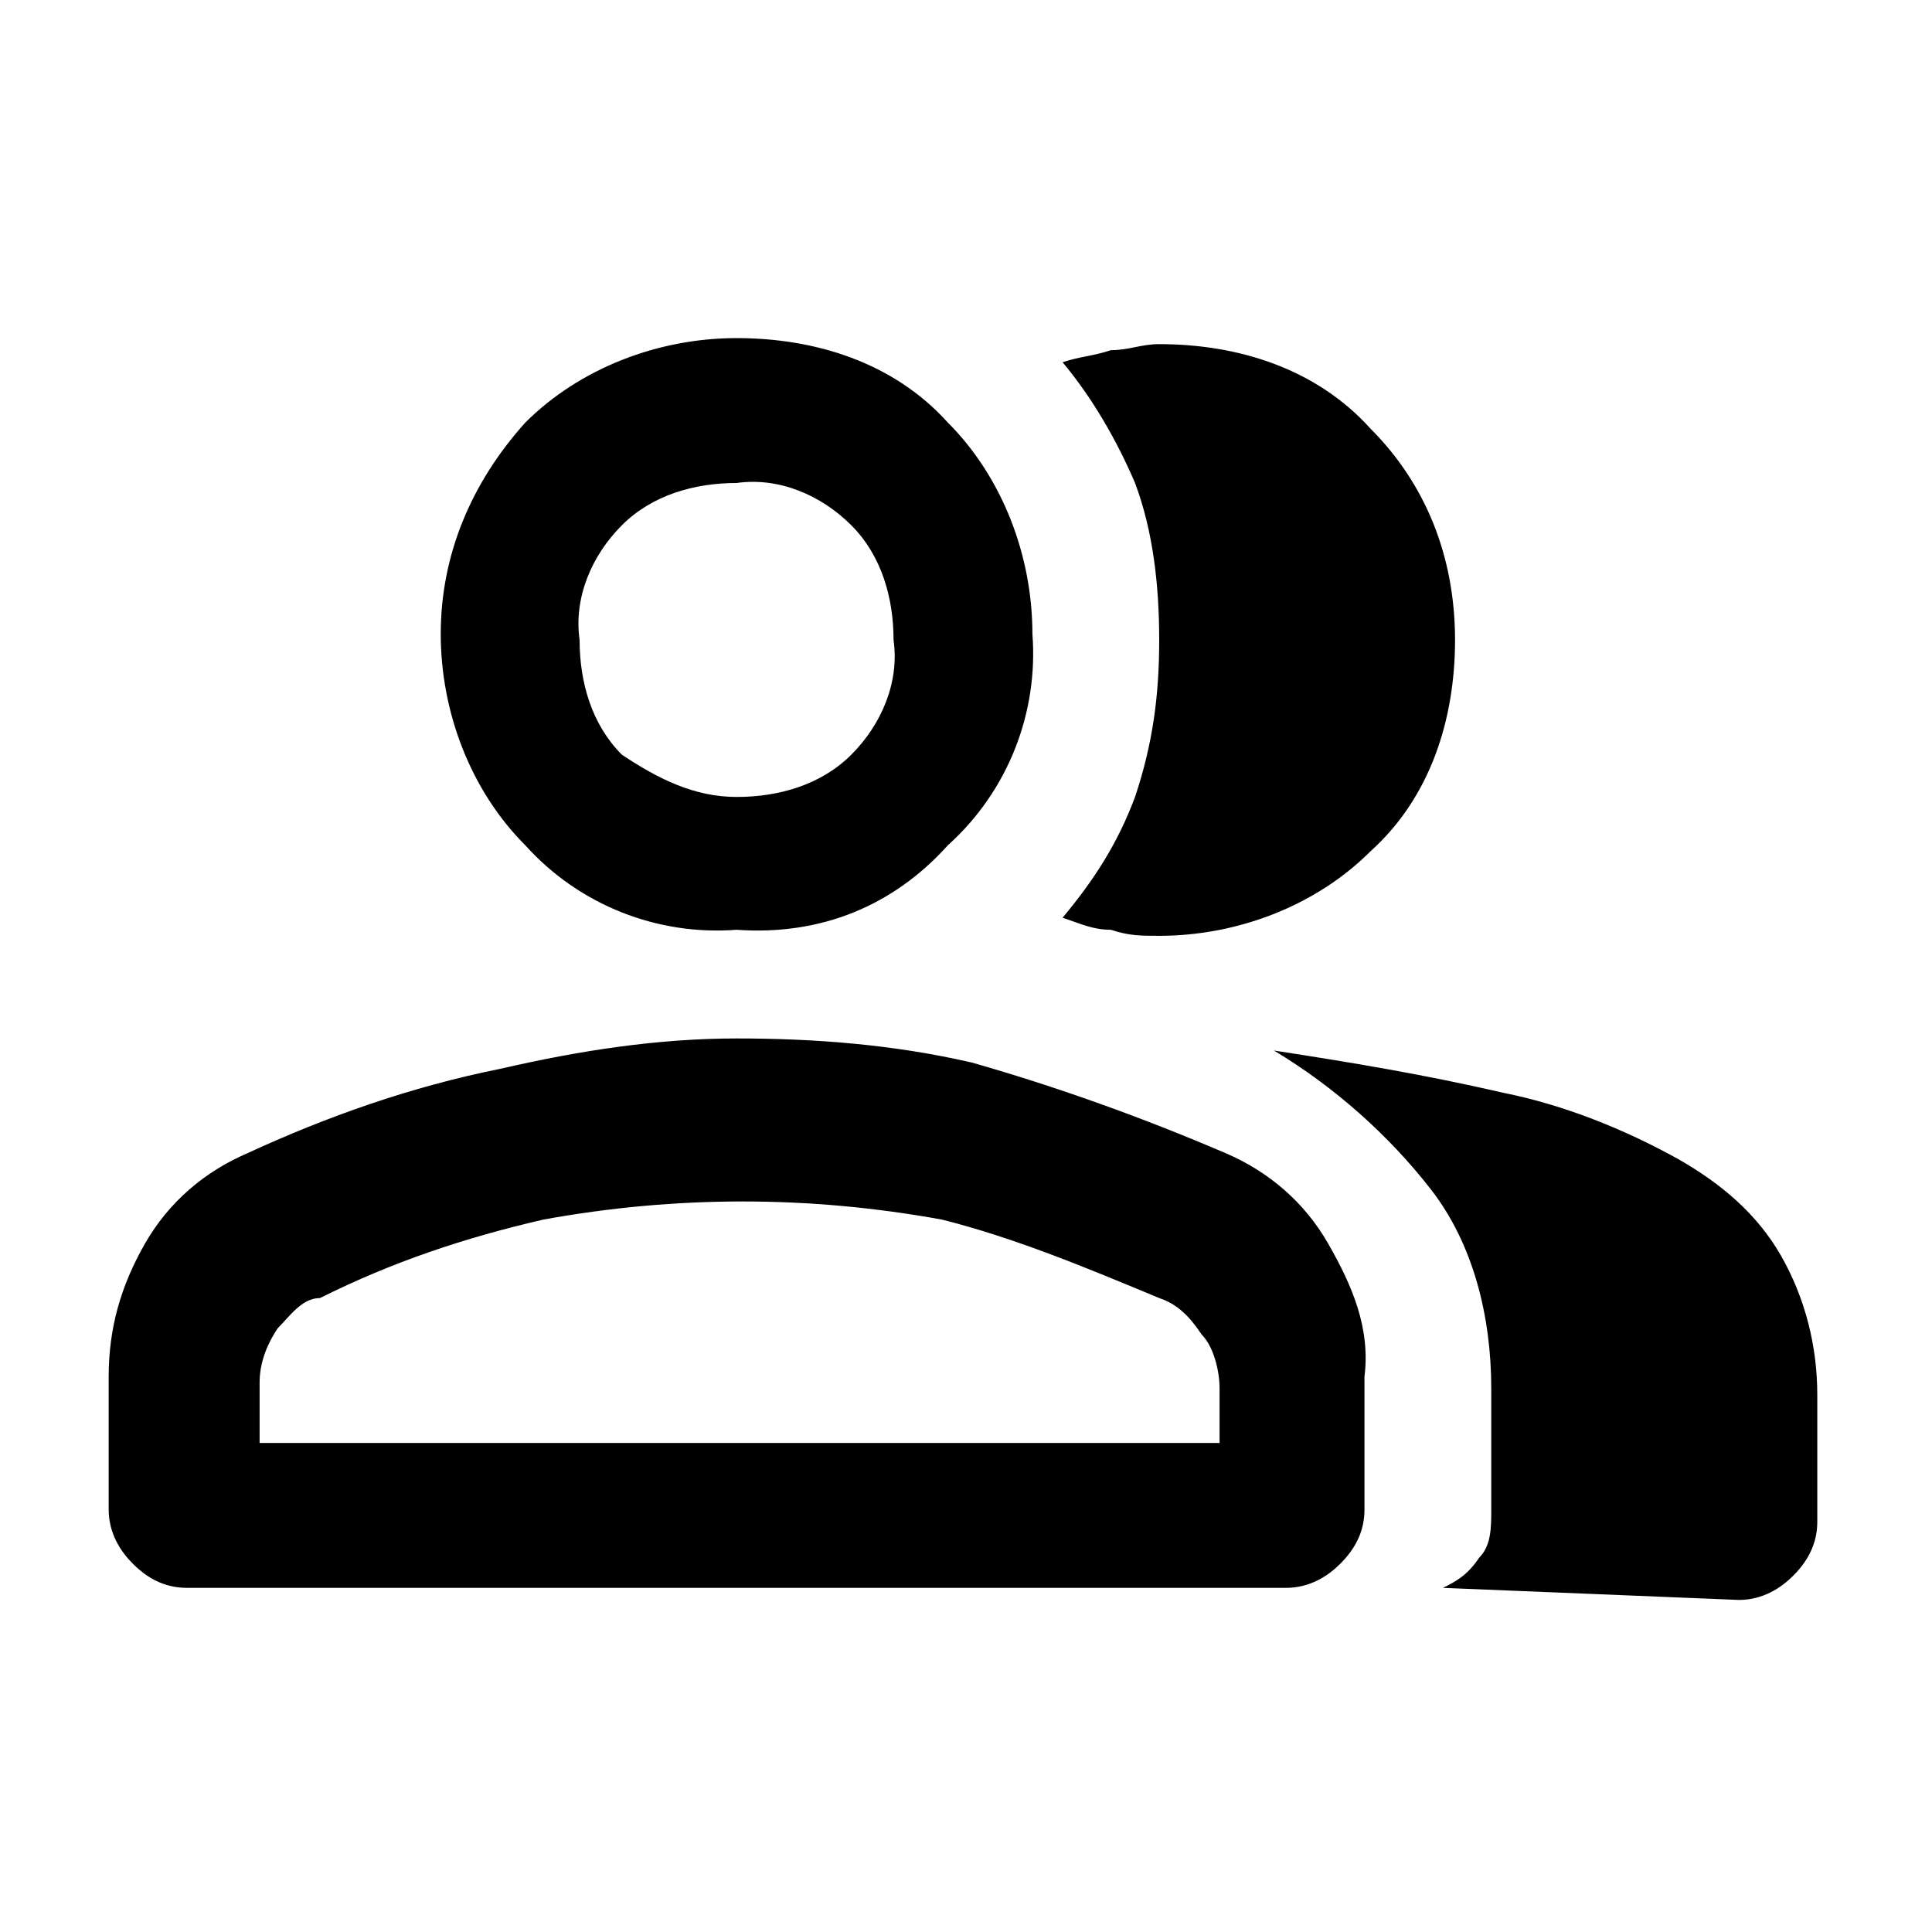<?xml version="1.0" encoding="utf-8"?>
<!-- Generator: Adobe Illustrator 27.6.1, SVG Export Plug-In . SVG Version: 6.00 Build 0)  -->
<svg version="1.1" xmlns="http://www.w3.org/2000/svg" xmlns:xlink="http://www.w3.org/1999/xlink" x="0px" y="0px"
	 viewBox="0 0 32 32" style="enable-background:new 0 0 32 32;" xml:space="preserve">
<style type="text/css">
	.st0{fill:none;}
	.st1{display:none;}
	.st2{display:inline;}
	.st3{fill:#191919;}
</style>
<g id="BG">
	<rect class="st0" width="32" height="32"/>
</g>
<g id="Download" class="st1">
	<g class="st2">
		<path d="M10.8,12.8c0.2-0.2,0.5-0.4,0.9-0.4c0.3,0,0.6,0.1,0.9,0.4l2.2,2.2V5.7c0-0.3,0.1-0.6,0.4-0.9c0.2-0.2,0.5-0.4,0.9-0.4
			c0.3,0,0.6,0.1,0.9,0.4c0.2,0.2,0.4,0.5,0.4,0.9V15l2.3-2.3c0.2-0.2,0.5-0.3,0.8-0.3c0.3,0,0.6,0.1,0.9,0.4
			c0.2,0.2,0.4,0.5,0.4,0.9c0,0.3-0.1,0.7-0.4,0.9l-4.3,4.3c-0.1,0.1-0.3,0.2-0.4,0.3c-0.1,0.1-0.3,0.1-0.5,0.1
			c-0.2,0-0.3,0-0.4-0.1c-0.2-0.1-0.3-0.2-0.4-0.3l-4.3-4.3c-0.2-0.2-0.3-0.5-0.3-0.8C10.5,13.4,10.6,13.1,10.8,12.8z"/>
		<path d="M27.6,25.1c0,0.7-0.3,1.3-0.7,1.7c-0.5,0.5-1.1,0.7-1.7,0.7H6.8c-0.7,0-1.3-0.3-1.7-0.7c-0.5-0.5-0.7-1.1-0.7-1.7v-7.9
			c0-0.3,0.1-0.6,0.4-0.9C5,16,5.3,15.9,5.6,15.9c0.3,0,0.6,0.1,0.9,0.4c0.2,0.2,0.4,0.5,0.4,0.9v7.9h18.3v-7.9
			c0-0.3,0.1-0.6,0.4-0.9c0.2-0.2,0.5-0.4,0.9-0.4c0.3,0,0.6,0.1,0.9,0.4c0.2,0.2,0.4,0.5,0.4,0.9L27.6,25.1z"/>
	</g>
</g>
<g id="Layer_2" class="st1">
	<path id="calendar_today_FILL0_wght600_GRAD0_opsz48" class="st2" d="M6.8,28.9c-0.7,0-1.3-0.3-1.7-0.7c-0.5-0.5-0.7-1.1-0.7-1.7
		v-19c0-0.7,0.3-1.3,0.7-1.7C5.5,5.2,6.2,5,6.8,5h1.9V4.3C8.7,4,8.8,3.7,9,3.5c0.2-0.2,0.5-0.3,0.8-0.3c0.3,0,0.6,0.1,0.8,0.3
		C10.9,3.7,11,4,11,4.3V5h10V4.3c0-0.3,0.1-0.6,0.3-0.8c0.2-0.2,0.5-0.3,0.8-0.3c0.3,0,0.6,0.1,0.8,0.3c0.2,0.2,0.3,0.5,0.3,0.8V5
		h1.9c0.7,0,1.3,0.3,1.7,0.7c0.5,0.5,0.7,1.1,0.7,1.7v19c0,0.7-0.3,1.3-0.7,1.7c-0.5,0.5-1.1,0.7-1.7,0.7L6.8,28.9z M6.8,26.4h18.3
		V13.2H6.8V26.4z M6.8,11.3h18.3V7.5H6.8V11.3z M6.8,11.3L6.8,11.3z"/>
</g>
<g id="Layer_3" class="st1">
	<path id="work_FILL0_wght600_GRAD0_opsz48" class="st2" d="M5.6,28.5c-0.7,0-1.3-0.3-1.7-0.7c-0.5-0.5-0.7-1.1-0.7-1.7V11.4
		c0-0.7,0.3-1.3,0.7-1.7c0.5-0.5,1.1-0.7,1.7-0.7h5V6c0-0.7,0.3-1.3,0.7-1.7c0.5-0.5,1.1-0.7,1.7-0.7h5.8c0.7,0,1.3,0.3,1.7,0.7
		c0.5,0.5,0.7,1.1,0.7,1.7v2.9h5c0.7,0,1.3,0.3,1.7,0.7c0.5,0.5,0.7,1.1,0.7,1.7V26c0,0.7-0.3,1.3-0.7,1.7c-0.5,0.5-1.1,0.7-1.7,0.7
		L5.6,28.5z M5.6,26h20.8V11.4H5.6V26z M13.1,8.9h5.8V6h-5.8L13.1,8.9z M5.6,26L5.6,26z"/>
</g>
<g id="Layer_4" class="st1">
	<path id="schedule_FILL0_wght600_GRAD0_opsz48" class="st2" d="M17.2,15.5v-4.9c0-0.3-0.1-0.6-0.3-0.8c-0.2-0.2-0.5-0.3-0.8-0.3
		c-0.3,0-0.6,0.1-0.8,0.3C15.1,10,15,10.3,15,10.6V16c0,0.2,0,0.3,0.1,0.4c0.1,0.1,0.1,0.3,0.2,0.4l4.3,4.4c0.2,0.2,0.5,0.4,0.8,0.3
		c0.3,0,0.6-0.1,0.8-0.3c0.2-0.2,0.4-0.5,0.3-0.8c0-0.3-0.1-0.6-0.3-0.8L17.2,15.5z M16,28.9c-1.7,0-3.4-0.3-5-1
		c-1.5-0.7-2.9-1.6-4.1-2.8c-1.2-1.2-2.1-2.6-2.8-4.1c-0.7-1.6-1-3.3-1-5c0-1.7,0.3-3.4,1-5c0.7-1.5,1.6-2.9,2.8-4.1
		C8.1,5.7,9.5,4.8,11,4.1c1.6-0.7,3.3-1,5-1c1.7,0,3.4,0.3,5,1c1.5,0.7,2.9,1.6,4.1,2.8c1.2,1.2,2.1,2.6,2.8,4.1c0.7,1.6,1,3.3,1,5
		c0,1.7-0.3,3.4-1,5c-0.7,1.5-1.6,2.9-2.8,4.1c-1.2,1.2-2.6,2.1-4.1,2.8C19.4,28.6,17.7,28.9,16,28.9L16,28.9z M16,26.4
		c2.8,0,5.4-1.1,7.4-3c2-1.9,3.1-4.6,3.1-7.4c0-2.8-1.1-5.4-3.1-7.4c-1.9-2-4.6-3.1-7.3-3.1c-2.8,0-5.4,1.1-7.4,3.1
		c-2,1.9-3.1,4.6-3.1,7.4c0,2.8,1.1,5.4,3.1,7.4C10.6,25.4,13.2,26.5,16,26.4L16,26.4z"/>
</g>
<g id="Layer_5" class="st1">
	<path id="location_on_FILL0_wght600_GRAD0_opsz48_00000030455847234295308250000002503089754069232034_" class="st2" d="M16,26
		c2.2-1.9,4.3-4.1,6-6.6c1.2-1.6,1.8-3.4,1.9-5.4c0.1-2.2-0.8-4.3-2.3-5.8c-1.5-1.5-3.5-2.3-5.6-2.3c-2.1,0-4.1,0.8-5.6,2.3
		C8.8,9.8,8,11.9,8.1,14.1c0.1,1.9,0.8,3.8,2,5.4C11.8,21.8,13.8,24,16,26z M16,28.5c-0.3,0-0.5,0-0.7-0.1c-0.2-0.1-0.5-0.2-0.7-0.4
		c-0.9-0.8-1.9-1.7-3-2.8c-1.1-1-2-2.2-2.9-3.4c-0.9-1.2-1.6-2.4-2.2-3.8c-0.6-1.3-0.9-2.6-0.9-4c-0.1-2.9,1-5.7,3.1-7.7
		c2-1.9,4.6-2.9,7.3-2.9c2.7,0,5.3,1,7.3,2.9c2.1,2,3.3,4.8,3.1,7.7c0,1.4-0.3,2.8-0.9,4c-0.6,1.3-1.3,2.6-2.2,3.8
		c-0.9,1.2-1.9,2.3-2.9,3.4c-1.1,1-2,2-3,2.8c-0.2,0.2-0.4,0.3-0.7,0.4C16.5,28.5,16.2,28.5,16,28.5z M16,16.2
		c0.6,0,1.2-0.2,1.6-0.7c0.4-0.4,0.7-1,0.7-1.6c0-0.6-0.2-1.2-0.7-1.6c-0.4-0.4-1-0.7-1.6-0.7c-0.6,0-1.2,0.2-1.6,0.7
		c-0.4,0.4-0.7,1-0.7,1.6c0,0.6,0.2,1.2,0.7,1.6C14.8,15.9,15.4,16.2,16,16.2L16,16.2z"/>
</g>
<g id="Layer_6" class="st1">
	<path id="list_FILL0_wght600_GRAD0_opsz48_00000115514734942275865570000000170826574176227718_" class="st2" d="M11.5,11.4
		c-0.3,0-0.6-0.1-0.9-0.4c-0.2-0.2-0.4-0.6-0.4-0.9c0-0.3,0.1-0.7,0.4-0.9c0.2-0.2,0.5-0.4,0.9-0.4h14.9c0.3,0,0.6,0.1,0.9,0.4
		c0.2,0.2,0.4,0.6,0.4,0.9c0,0.3-0.1,0.7-0.4,0.9c-0.2,0.2-0.5,0.4-0.9,0.4H11.5z M11.5,17.2c-0.3,0-0.6-0.1-0.9-0.4
		c-0.2-0.2-0.4-0.5-0.4-0.9c0-0.3,0.1-0.6,0.4-0.9c0.2-0.2,0.5-0.4,0.9-0.4h14.9c0.3,0,0.6,0.1,0.9,0.4c0.2,0.2,0.4,0.5,0.4,0.9
		c0,0.3-0.1,0.6-0.4,0.9c-0.2,0.2-0.5,0.4-0.9,0.4L11.5,17.2z M11.5,23.1c-0.3,0-0.6-0.1-0.9-0.4c-0.2-0.2-0.4-0.6-0.4-0.9
		c0-0.3,0.1-0.7,0.4-0.9c0.2-0.2,0.5-0.4,0.9-0.4h14.9c0.3,0,0.6,0.1,0.9,0.4c0.2,0.2,0.4,0.6,0.4,0.9c0,0.3-0.1,0.7-0.4,0.9
		c-0.2,0.2-0.5,0.4-0.9,0.4L11.5,23.1z M5.7,11.4c-0.3,0-0.7-0.1-0.9-0.4c-0.2-0.2-0.4-0.6-0.4-0.9c0-0.3,0.1-0.7,0.4-0.9
		C5,8.9,5.3,8.8,5.7,8.8c0.3,0,0.7,0.1,0.9,0.4C6.8,9.4,7,9.8,7,10.1c0,0.3-0.1,0.7-0.4,0.9C6.3,11.3,6,11.4,5.7,11.4L5.7,11.4z
		 M5.7,17.3c-0.3,0-0.7-0.1-0.9-0.4c-0.2-0.2-0.4-0.6-0.4-0.9c0-0.3,0.1-0.7,0.4-0.9c0.2-0.2,0.6-0.4,0.9-0.4c0.3,0,0.7,0.1,0.9,0.4
		C6.8,15.3,7,15.7,7,16c0,0.3-0.1,0.7-0.4,0.9C6.4,17.2,6,17.3,5.7,17.3L5.7,17.3z M5.7,23.2c-0.3,0-0.7-0.1-0.9-0.4
		c-0.2-0.2-0.4-0.6-0.4-0.9c0-0.3,0.1-0.7,0.4-0.9c0.2-0.2,0.6-0.4,0.9-0.4c0.3,0,0.7,0.1,0.9,0.4C6.8,21.2,7,21.6,7,21.9
		c0,0.3-0.1,0.7-0.4,0.9C6.3,23.1,6,23.2,5.7,23.2L5.7,23.2z"/>
</g>
<g id="Layer_16" class="st1">
	<path id="call_FILL0_wght600_GRAD0_opsz48_00000060027393050541716590000018214926772568586169_" class="st2" d="M25.8,27.6
		c-2.7,0-5.3-0.7-7.7-1.9c-2.5-1.3-4.9-2.9-6.9-4.9c-2-2-3.7-4.3-5-6.9c-1.2-2.4-1.9-5-1.9-7.7c0-0.5,0.2-1,0.5-1.3
		c0.3-0.3,0.8-0.5,1.3-0.5h4.4c0.4,0,0.9,0.1,1.2,0.4c0.3,0.3,0.6,0.7,0.7,1.2l0.8,3.6c0.1,0.4,0.1,0.8,0,1.2
		c-0.1,0.3-0.3,0.6-0.5,0.8l-3.2,3c1,1.7,2.2,3.2,3.6,4.6c1.3,1.3,2.8,2.4,4.4,3.3l3-3.1c0.3-0.3,0.6-0.5,1-0.6
		c0.4-0.1,0.8-0.1,1.2,0l3.3,0.8c0.5,0.1,0.9,0.3,1.2,0.7c0.3,0.4,0.4,0.8,0.4,1.3v4.3c0,0.5-0.2,1-0.5,1.3
		C26.8,27.4,26.3,27.6,25.8,27.6z M8.3,12.4l2.5-2.4l-0.7-3.2H6.9c0,0.8,0.1,1.7,0.3,2.5C7.5,10.4,7.8,11.4,8.3,12.4L8.3,12.4z
		 M25.1,25.1v-3.3l-2.9-0.6l-2.4,2.5c0.8,0.4,1.7,0.7,2.6,0.9C23.3,24.9,24.2,25.1,25.1,25.1L25.1,25.1z"/>
</g>
<g id="Layer_7" class="st1">
	<path id="search_FILL0_wght600_GRAD0_opsz48_00000117648760787281089610000009553150192081999745_" class="st2" d="M13,21.2
		c-2.2,0-4.4-0.8-5.9-2.4c-1.6-1.5-2.5-3.6-2.4-5.8c0-2.2,0.8-4.3,2.4-5.8c1.5-1.6,3.7-2.5,5.9-2.4c2.2,0,4.3,0.8,5.8,2.4
		c1.6,1.5,2.4,3.6,2.4,5.8c0,0.9-0.1,1.8-0.4,2.6c-0.3,0.8-0.7,1.6-1.2,2.3l7.4,7.4c0.2,0.2,0.4,0.6,0.4,0.9c0,0.3-0.1,0.7-0.4,0.9
		c-0.2,0.2-0.6,0.4-0.9,0.4c-0.3,0-0.7-0.1-0.9-0.4l-7.4-7.4c-0.6,0.5-1.4,0.9-2.1,1.2C14.8,21,13.9,21.2,13,21.2z M13,18.7
		c1.5,0,3-0.6,4.1-1.7c1.1-1.1,1.7-2.6,1.7-4.1c0-1.5-0.6-3-1.7-4.1C16,7.7,14.5,7.1,13,7.1c-1.6,0-3,0.6-4.1,1.7
		c-1.1,1.1-1.7,2.6-1.7,4.1c0,1.5,0.6,3,1.7,4.1C9.9,18.1,11.4,18.7,13,18.7z"/>
</g>
<g id="Layer_8" class="st1">
	<path id="language_FILL0_wght600_GRAD0_opsz48" class="st2" d="M16,28.9c-1.7,0-3.5-0.3-5-1c-1.5-0.6-2.9-1.6-4.1-2.8
		c-1.2-1.2-2.1-2.6-2.7-4.1c-0.7-1.6-1-3.3-1-5.1c0-1.7,0.3-3.4,1-5C4.8,9.4,5.7,8,6.9,6.8C8,5.7,9.4,4.7,10.9,4.1
		c1.6-0.7,3.3-1,5-1c1.7,0,3.5,0.3,5,1c1.5,0.6,2.9,1.6,4.1,2.7c1.2,1.2,2.1,2.6,2.7,4.1c0.7,1.6,1,3.3,1,5c0,1.7-0.3,3.5-1,5.1
		c-0.6,1.5-1.6,2.9-2.7,4.1c-1.2,1.2-2.6,2.1-4.1,2.8C19.4,28.6,17.7,28.9,16,28.9L16,28.9z M16,26.5c0.7-0.8,1.3-1.6,1.8-2.5
		c0.5-1.1,0.9-2.2,1.2-3.4h-5.9c0.2,1.2,0.6,2.3,1.1,3.3C14.7,24.8,15.3,25.7,16,26.5L16,26.5z M13.4,26.1c-0.5-0.8-1-1.6-1.3-2.5
		c-0.4-1-0.7-2-0.9-3.1H6.6C7.2,21.9,8.1,23,9.2,24C10.5,24.9,11.9,25.7,13.4,26.1L13.4,26.1z M18.6,26.1c1.4-0.5,2.8-1.2,4-2.1
		c1.2-0.9,2.1-2.1,2.8-3.4h-4.5c-0.2,1-0.6,2-0.9,3C19.6,24.5,19.1,25.3,18.6,26.1L18.6,26.1z M6,18.7h4.9c-0.1-0.6-0.1-1.1-0.1-1.5
		c0-0.4,0-0.9,0-1.3c0-0.5,0-1,0-1.4s0.1-0.8,0.1-1.3H6c-0.1,0.4-0.2,0.9-0.3,1.3c-0.1,0.5-0.1,0.9-0.1,1.4c0,0.5,0,0.9,0.1,1.4
		C5.7,17.8,5.8,18.3,6,18.7z M12.7,18.7h6.5c0.1-0.6,0.1-1.2,0.1-1.6s0-0.8,0-1.2c0-0.4,0-0.8,0-1.2s-0.1-0.9-0.1-1.5h-6.5
		c-0.1,0.6-0.1,1.1-0.2,1.5c0,0.4,0,0.8,0,1.2c0,0.4,0,0.8,0,1.2C12.6,17.6,12.7,18.1,12.7,18.7z M21.1,18.7H26
		c0.1-0.5,0.2-0.9,0.3-1.4c0.1-0.5,0.1-0.9,0.1-1.4c0-0.5,0-0.9-0.1-1.4c-0.1-0.4-0.2-0.9-0.3-1.3h-4.8c0,0.7,0.1,1.3,0.1,1.7
		c0,0.4,0,0.7,0,1c0,0.4,0,0.9,0,1.3S21.2,18.1,21.1,18.7z M20.8,11.4h4.6c-0.6-1.4-1.6-2.6-2.8-3.5c-1.2-1-2.6-1.6-4.1-2
		c0.5,0.8,1,1.6,1.3,2.5C20.3,9.3,20.6,10.4,20.8,11.4L20.8,11.4z M13.1,11.4H19c-0.2-1.1-0.6-2.2-1.1-3.2c-0.5-1-1.1-1.9-1.9-2.7
		c-0.7,0.6-1.2,1.3-1.6,2.2C13.8,8.9,13.4,10.1,13.1,11.4L13.1,11.4z M6.6,11.4h4.6c0.2-1,0.5-2,0.8-3c0.3-0.9,0.8-1.7,1.3-2.5
		c-1.5,0.3-2.8,1-4,2C8.1,8.8,7.2,10,6.6,11.4L6.6,11.4z"/>
</g>
<g id="Layer_19" class="st1">
	<path id="shopping_cart_FILL0_wght600_GRAD0_opsz48" class="st2" d="M11.2,28.6c-0.6,0-1.2-0.2-1.6-0.7c-0.4-0.4-0.7-1-0.7-1.6
		c0-0.6,0.2-1.2,0.7-1.6c0.4-0.4,1-0.7,1.6-0.7c0.6,0,1.2,0.2,1.6,0.7c0.4,0.4,0.7,1,0.7,1.6c0,0.6-0.2,1.2-0.7,1.6
		C12.3,28.4,11.8,28.6,11.2,28.6z M23.6,28.6c-0.6,0-1.2-0.2-1.6-0.7c-0.4-0.4-0.7-1-0.7-1.6c0-0.6,0.2-1.2,0.7-1.6
		c0.4-0.4,1-0.7,1.6-0.7c0.6,0,1.2,0.2,1.6,0.7c0.4,0.4,0.7,1,0.7,1.6c0,0.6-0.2,1.2-0.7,1.6C24.8,28.4,24.2,28.6,23.6,28.6
		L23.6,28.6z M9.9,8.1l3.1,6.5h8.9l3.5-6.5H9.9z M10.9,22.1c-0.8,0.1-1.6-0.3-2.1-1c-0.4-0.7-0.4-1.5,0-2.2l1.9-3.6L6.1,5.6H4.7
		C4.4,5.6,4.2,5.5,4,5.3C3.8,5.1,3.6,4.8,3.6,4.5c0-0.3,0.1-0.6,0.3-0.8c0.2-0.2,0.5-0.3,0.8-0.3h2c0.2,0,0.5,0.1,0.7,0.2
		c0.2,0.1,0.3,0.3,0.4,0.5l0.8,1.8h17.8c0.9,0,1.5,0.3,1.7,0.8c0.2,0.6,0.1,1.3-0.2,1.8l-3.9,7c-0.2,0.4-0.6,0.7-0.9,1
		c-0.4,0.3-0.8,0.4-1.3,0.4h-9.3l-1.6,3h14c0.3,0,0.6,0.1,0.8,0.3c0.2,0.2,0.3,0.5,0.3,0.8c0,0.3-0.1,0.6-0.3,0.8
		c-0.2,0.2-0.5,0.3-0.8,0.3L10.9,22.1z M13,14.6L13,14.6z"/>
</g>
<g id="Layer_17" class="st1">
	<path id="description_FILL0_wght600_GRAD0_opsz48_00000144317119848886897330000006447003178905856663_" class="st2" d="M12,23.2h8
		c0.3,0,0.5-0.1,0.7-0.3c0.2-0.2,0.3-0.5,0.3-0.7c0-0.3-0.1-0.5-0.3-0.7c-0.2-0.2-0.5-0.3-0.7-0.3h-8c-0.3,0-0.5,0.1-0.7,0.3
		c-0.2,0.2-0.3,0.5-0.3,0.7c0,0.3,0.1,0.5,0.3,0.7C11.5,23.1,11.7,23.2,12,23.2z M12,17.9h8c0.3,0,0.5-0.1,0.7-0.3
		c0.2-0.2,0.3-0.5,0.3-0.7c0-0.3-0.1-0.5-0.3-0.7c-0.2-0.2-0.5-0.3-0.7-0.3h-8c-0.3,0-0.5,0.1-0.7,0.3c-0.2,0.2-0.3,0.5-0.3,0.7
		c0,0.3,0.1,0.5,0.3,0.7C11.5,17.8,11.7,17.9,12,17.9L12,17.9z M8.1,28.9c-0.7,0-1.3-0.3-1.7-0.7c-0.5-0.5-0.7-1.1-0.7-1.7V5.6
		c0-0.7,0.3-1.3,0.7-1.7c0.5-0.5,1.1-0.7,1.7-0.7h10.2c0.3,0,0.7,0.1,1,0.2c0.3,0.1,0.6,0.3,0.8,0.5l5.6,5.6
		c0.2,0.2,0.4,0.5,0.5,0.8c0.1,0.3,0.2,0.6,0.2,1v15.2c0,0.7-0.3,1.3-0.7,1.7c-0.5,0.5-1.1,0.7-1.7,0.7L8.1,28.9z M18,10.1V5.6h-10
		v20.8h15.9v-15h-4.6c-0.3,0-0.6-0.1-0.9-0.4C18.2,10.8,18,10.5,18,10.1L18,10.1z M8.1,5.6L8.1,5.6z"/>
</g>
<g id="Layer_18" class="st1">
	<path id="done_FILL0_wght600_GRAD0_opsz48_00000094604451369997761560000016102276173284756622_" class="st2" d="M12.8,23.2
		c-0.2,0-0.3,0-0.5-0.1c-0.2-0.1-0.3-0.2-0.4-0.3l-5.6-5.6C6.1,17,6,16.7,6,16.3c0-0.3,0.1-0.7,0.4-0.9c0.2-0.2,0.5-0.4,0.9-0.4
		c0.3,0,0.7,0.1,0.9,0.4l4.7,4.7l11.1-11c0.2-0.2,0.5-0.4,0.9-0.4c0.3,0,0.7,0.1,0.9,0.4C25.9,9.4,26,9.7,26,10
		c0,0.3-0.1,0.7-0.4,0.9l-12,12c-0.1,0.1-0.3,0.2-0.4,0.3C13.1,23.2,13,23.2,12.8,23.2z"/>
</g>
<g id="Layer_9" class="st1">
	<path id="close_FILL0_wght600_GRAD0_opsz48_00000096048833348965790150000017082135028220529599_" class="st2" d="M16,17.7L9.7,24
		c-0.2,0.2-0.5,0.4-0.9,0.4c-0.3,0-0.6-0.1-0.9-0.4c-0.2-0.2-0.4-0.5-0.4-0.9c0-0.3,0.1-0.6,0.4-0.9l6.3-6.3L8,9.7
		C7.7,9.5,7.6,9.1,7.6,8.8C7.6,8.5,7.7,8.2,8,8c0.2-0.2,0.5-0.4,0.9-0.4c0.3,0,0.6,0.1,0.9,0.4l6.3,6.3L22.3,8
		c0.2-0.2,0.5-0.4,0.9-0.4c0.3,0,0.6,0.1,0.9,0.4c0.2,0.2,0.4,0.5,0.4,0.9c0,0.3-0.1,0.6-0.4,0.9L17.7,16l6.3,6.3
		c0.2,0.2,0.4,0.5,0.4,0.9c0,0.3-0.1,0.6-0.4,0.9c-0.2,0.2-0.5,0.4-0.9,0.4c-0.3,0-0.6-0.1-0.9-0.4L16,17.7z"/>
</g>
<g id="Layer_10">
	<path id="group_FILL0_wght600_GRAD0_opsz48" d="M3.1,26.3c-0.3,0-0.6-0.1-0.9-0.4c-0.2-0.2-0.4-0.5-0.4-0.9v-2.2
		c0-0.8,0.2-1.5,0.6-2.2c0.4-0.7,1-1.2,1.7-1.5c1.3-0.6,2.7-1.1,4.2-1.4c1.3-0.3,2.6-0.5,3.9-0.5c1.3,0,2.6,0.1,3.9,0.4
		c1.4,0.4,2.8,0.9,4.2,1.5c0.7,0.3,1.3,0.8,1.7,1.5c0.4,0.7,0.7,1.4,0.6,2.2v2.2c0,0.3-0.1,0.6-0.4,0.9c-0.2,0.2-0.5,0.4-0.9,0.4
		L3.1,26.3L3.1,26.3z M23.9,26.3c0.2-0.1,0.4-0.2,0.6-0.5c0.2-0.2,0.2-0.5,0.2-0.8V23c0-1.2-0.3-2.4-1-3.3c-0.7-0.9-1.6-1.7-2.6-2.3
		c1.3,0.2,2.5,0.4,3.8,0.7c1,0.2,2,0.6,2.9,1.1c0.7,0.4,1.3,0.9,1.7,1.6c0.4,0.7,0.6,1.5,0.6,2.3v2.1c0,0.3-0.1,0.6-0.4,0.9
		c-0.2,0.2-0.5,0.4-0.9,0.4L23.9,26.3z M12.2,15.4c-1.3,0.1-2.6-0.4-3.5-1.4c-0.9-0.9-1.4-2.2-1.4-3.5C7.3,9.2,7.8,8,8.7,7
		c0.9-0.9,2.2-1.4,3.5-1.4c1.3,0,2.6,0.4,3.5,1.4c0.9,0.9,1.4,2.2,1.4,3.5c0.1,1.3-0.4,2.6-1.4,3.5C14.8,15,13.6,15.5,12.2,15.4z
		 M24.1,10.6c0,1.3-0.4,2.6-1.4,3.5c-0.9,0.9-2.2,1.4-3.5,1.4c-0.3,0-0.5,0-0.8-0.1c-0.3,0-0.5-0.1-0.8-0.2c0.5-0.6,0.9-1.2,1.2-2
		c0.3-0.9,0.4-1.7,0.4-2.6c0-0.9-0.1-1.8-0.4-2.6c-0.3-0.7-0.7-1.4-1.2-2c0.3-0.1,0.5-0.1,0.8-0.2c0.3,0,0.5-0.1,0.8-0.1
		c1.3,0,2.6,0.4,3.5,1.4C23.6,8,24.1,9.2,24.1,10.6z M4.3,23.9h15.9V23c0-0.3-0.1-0.7-0.3-0.9c-0.2-0.3-0.4-0.5-0.7-0.6
		c-1.2-0.5-2.4-1-3.6-1.3c-1.1-0.2-2.2-0.3-3.3-0.3c-1.1,0-2.2,0.1-3.3,0.3c-1.3,0.3-2.5,0.7-3.7,1.3C5,21.5,4.8,21.8,4.6,22
		c-0.2,0.3-0.3,0.6-0.3,0.9L4.3,23.9z M12.2,13.2c0.7,0,1.4-0.2,1.9-0.7c0.5-0.5,0.8-1.2,0.7-1.9c0-0.7-0.2-1.4-0.7-1.9
		c-0.5-0.5-1.2-0.8-1.9-0.7c-0.7,0-1.4,0.2-1.9,0.7c-0.5,0.5-0.8,1.2-0.7,1.9c0,0.7,0.2,1.4,0.7,1.9C10.9,12.9,11.5,13.2,12.2,13.2
		L12.2,13.2z"/>
</g>
<g id="Layer_11" class="st1">
	<g id="hagebau_Monogramm_TF_RGB_00000164498049469970494750000000204676110641331889_" transform="translate(5 4)" class="st2">
		<g id="Logo_00000045578364806893624500000013929785536346518942_">
			<g id="Group_34104_00000058590454643710652490000008758785960164028337_">
				<path id="Path_61291_00000160905521136022871530000004305162163083564719_" class="st3" d="M14.1,2.1H7.9
					c-0.6,0-1.2,0.2-1.7,0.7L1.9,7.2L0.4,5.7l4.4-4.4C5.6,0.5,6.7,0,7.9,0h6.2c1.2,0,2.3,0.5,3.2,1.3l4.4,4.4l-1.5,1.5l-4.4-4.4
					C15.3,2.4,14.7,2.1,14.1,2.1z M6.2,21.2c0.4,0.4,1,0.7,1.7,0.7h6.2c0.6,0,1.2-0.3,1.7-0.7l4.4-4.4l1.5,1.5l-4.4,4.4
					c-0.8,0.8-2,1.3-3.2,1.3H7.9c-1.2,0-2.3-0.5-3.2-1.3l-4.4-4.4l1.5-1.5L6.2,21.2"/>
				<path id="Path_61292_00000093150167661046662830000008232409001561590462_" class="st3" d="M7.8,6.3h1.6v2.8H13
					c1,0,1.8,0.8,1.8,1.8c0,0,0,0,0,0.1v5.3h-1.6v-5.3c0-0.1-0.1-0.2-0.2-0.2c0,0,0,0,0,0H9.4v5.6H7.8L7.8,6.3z"/>
			</g>
		</g>
	</g>
</g>
<g id="Layer_12" class="st1">
	<path id="sync_saved_locally_FILL0_wght600_GRAD0_opsz48_00000093141244079677945860000017941316512168042890_" class="st2" d="
		M14.7,14.9l-1.8-1.8c-0.1-0.1-0.3-0.1-0.6,0s-0.6,0.2-0.8,0.3c-0.2,0.1-0.4,0.1-0.6,0.1c-0.1,0,0-0.1,0.2-0.4
		c-0.2,0.2-0.4,0.5-0.4,0.9c0,0.3,0.1,0.6,0.4,0.9l2.6,2.6c0.2,0.2,0.6,0.4,0.9,0.4c0.3,0,0.6-0.1,0.9-0.4l5.7-5.3
		c0-0.3,0-0.6-0.1-0.9c-0.1-0.3-0.2-0.6-0.4-0.8c-0.2-0.2-0.5-0.4-0.9-0.4c-0.3,0-0.6,0.1-0.9,0.4L14.7,14.9z M1.9,27.7v-2.1h27.1
		c0.3,0,0.5,0.1,0.7,0.3c0.2,0.2,0.3,0.5,0.3,0.7c0,0.3-0.1,0.5-0.3,0.7c-0.2,0.2-0.5,0.3-0.7,0.3L1.9,27.7L1.9,27.7z M5.6,23.8
		c-0.7,0-1.3-0.3-1.7-0.7c-0.5-0.5-0.7-1.1-0.7-1.7V6.7c0-0.7,0.3-1.3,0.7-1.7c0.5-0.5,1.1-0.7,1.7-0.7h20.8c0.7,0,1.3,0.3,1.7,0.7
		c0.5,0.5,0.7,1.1,0.7,1.7v14.6c0,0.7-0.3,1.3-0.7,1.7c-0.5,0.5-1.1,0.7-1.7,0.7H5.6z M5.6,21.3h20.8V6.7H5.6L5.6,21.3z M5.6,21.3
		L5.6,21.3z"/>
</g>
<g id="Layer_13" class="st1">
	<path id="shield_FILL0_wght600_GRAD0_opsz48" class="st2" d="M16,28.8c-0.1,0-0.3,0-0.4,0c-0.1,0-0.3-0.1-0.4-0.1
		c-2.9-0.9-5.4-2.8-7-5.4c-1.7-2.5-2.6-5.5-2.6-8.5v-6c0-0.5,0.1-1,0.4-1.4c0.3-0.4,0.7-0.7,1.2-0.9l7.9-3c0.3-0.1,0.6-0.2,0.9-0.2
		c0.3,0,0.6,0.1,0.9,0.2l7.9,3c0.5,0.2,0.9,0.5,1.2,0.9c0.3,0.4,0.4,0.9,0.4,1.4v6c0,3-0.9,6-2.6,8.5c-1.6,2.6-4.1,4.5-7,5.4
		c-0.1,0.1-0.2,0.1-0.4,0.1C16.3,28.7,16.1,28.8,16,28.8z M16,26.4c2.3-0.8,4.3-2.4,5.7-4.5c1.5-2.1,2.2-4.6,2.2-7.2v-6l-7.9-3
		l-7.9,3v6c0,2.6,0.7,5.1,2.2,7.2C11.7,23.9,13.7,25.5,16,26.4L16,26.4z"/>
</g>
<g id="Layer_14" class="st1">
	<path id="mail_FILL0_wght600_GRAD0_opsz48" class="st2" d="M5.6,26.4c-0.7,0-1.3-0.3-1.7-0.7c-0.5-0.5-0.7-1.1-0.7-1.7V8.1
		c0-0.7,0.3-1.3,0.7-1.7c0.5-0.5,1.1-0.7,1.7-0.7h20.8c0.7,0,1.3,0.3,1.7,0.7c0.5,0.5,0.7,1.1,0.7,1.7v15.9c0,0.7-0.3,1.3-0.7,1.7
		c-0.5,0.5-1.1,0.7-1.7,0.7H5.6z M26.4,10.2l-9.7,6.5c-0.1,0.1-0.2,0.1-0.3,0.2c-0.1,0-0.2,0.1-0.3,0.1c-0.1,0-0.2,0-0.3-0.1
		c-0.1,0-0.2-0.1-0.3-0.2l-9.7-6.5v13.7h20.8V10.2L26.4,10.2z M16,14.9l10.3-6.8H5.7L16,14.9z M5.6,10.2L5.6,10.2z"/>
</g>
<g id="Layer_15" class="st1">
	<path id="menu_FILL0_wght600_GRAD0_opsz48" class="st2" d="M5.7,24c-0.3,0-0.6-0.1-0.9-0.4c-0.2-0.2-0.4-0.6-0.4-0.9
		c0-0.3,0.1-0.6,0.4-0.9c0.2-0.2,0.5-0.4,0.9-0.4h20.5c0.3,0,0.6,0.1,0.9,0.4c0.2,0.2,0.4,0.6,0.4,0.9c0,0.3-0.1,0.6-0.4,0.9
		c-0.2,0.2-0.5,0.4-0.9,0.4H5.7z M5.7,17.2c-0.3,0-0.6-0.1-0.9-0.4c-0.2-0.2-0.4-0.6-0.4-0.9c0-0.3,0.1-0.6,0.4-0.9
		c0.2-0.2,0.5-0.4,0.9-0.4h20.5c0.3,0,0.6,0.1,0.9,0.4c0.2,0.2,0.4,0.6,0.4,0.9c0,0.3-0.1,0.6-0.4,0.9c-0.2,0.2-0.5,0.4-0.9,0.4H5.7
		z M5.7,10.5c-0.3,0-0.6-0.1-0.9-0.4C4.6,9.9,4.5,9.6,4.5,9.2c0-0.3,0.1-0.7,0.4-0.9C5.1,8.1,5.4,8,5.7,8h20.5
		c0.3,0,0.6,0.1,0.9,0.4c0.2,0.2,0.4,0.6,0.4,0.9c0,0.3-0.1,0.6-0.4,0.9c-0.2,0.2-0.5,0.4-0.9,0.4L5.7,10.5z"/>
</g>
</svg>
